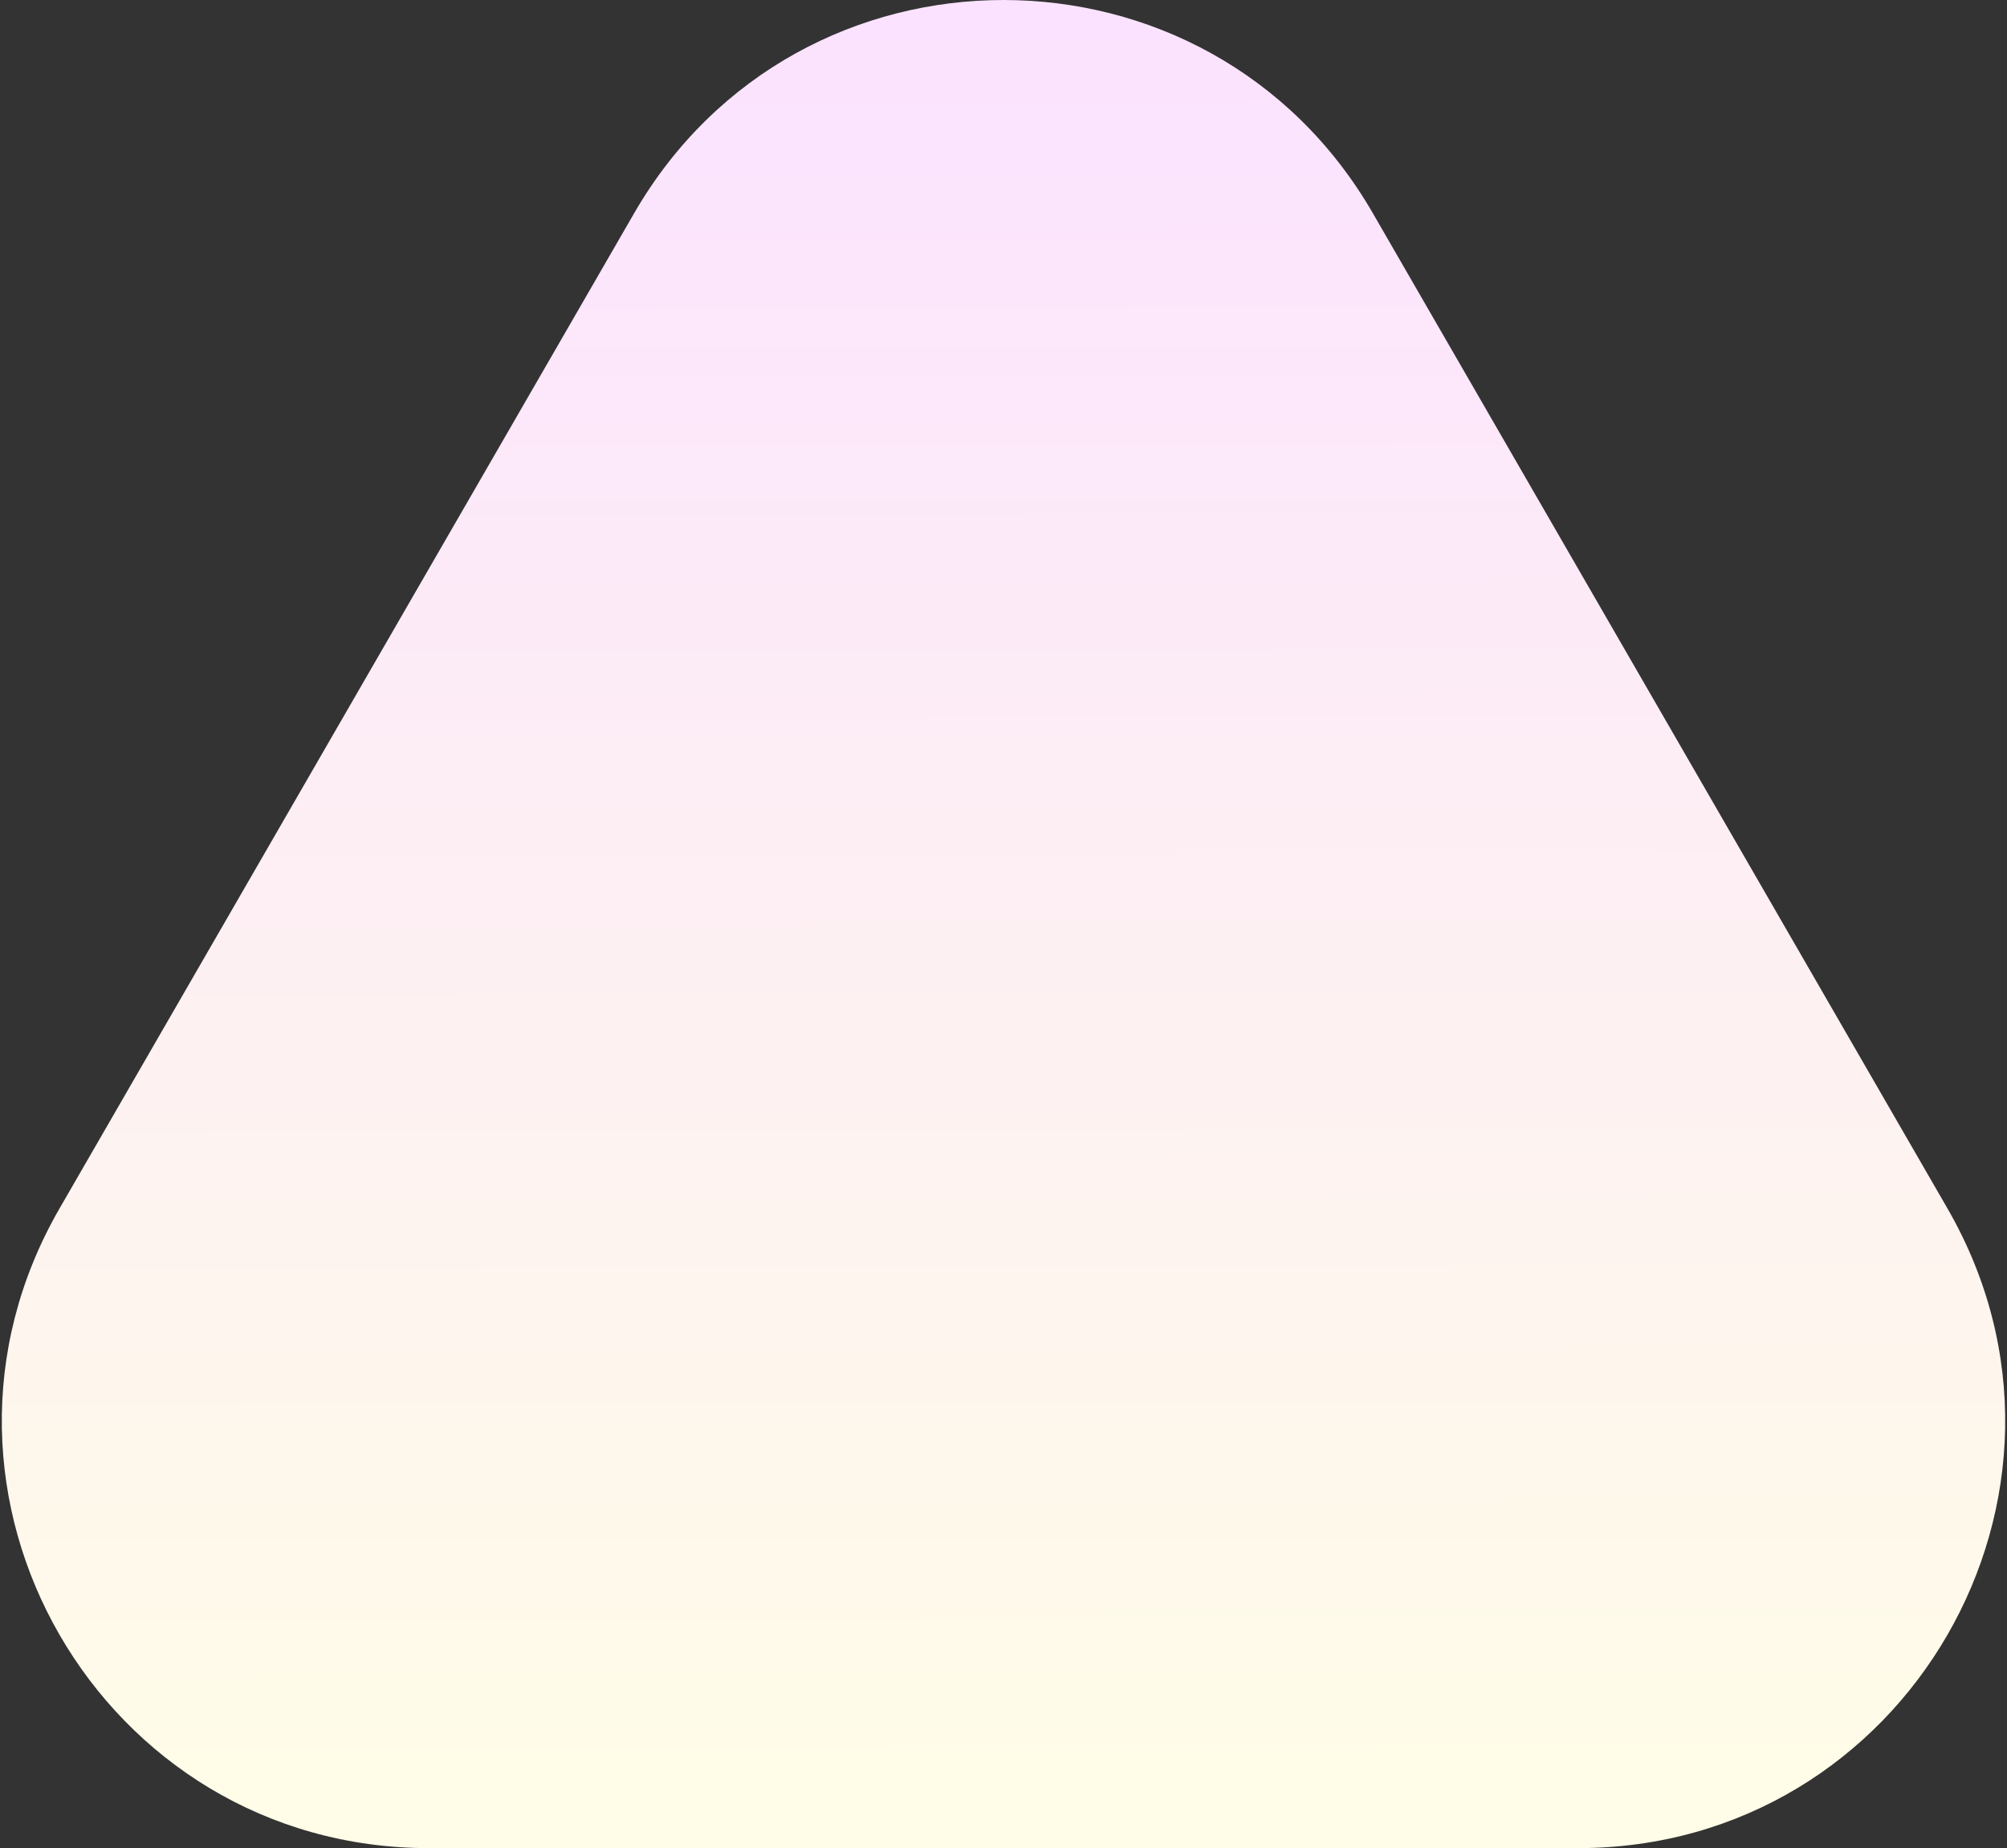 <svg width="278" height="256" viewBox="0 0 278 256" fill="none" xmlns="http://www.w3.org/2000/svg">
<rect x="0" y="0" width="278" height="256" fill="#333333" stroke="none"/>
<path d="M87.838 29.538C110.577 -9.846 167.423 -9.846 190.162 29.538L269.748 167.385C292.486 206.769 264.063 256 218.586 256H59.414C13.937 256 -14.486 206.769 8.252 167.385L87.838 29.538Z" fill="url(#paint0_linear_1500_24445)"/>
<defs>
<linearGradient id="paint0_linear_1500_24445" x1="139" y1="-1.35816e-08" x2="139.421" y2="255.999" gradientUnits="userSpaceOnUse">
<stop stop-color="#FBE2FF"/>
<stop offset="1" stop-color="#FFFDE7"/>
</linearGradient>
</defs>
</svg>
